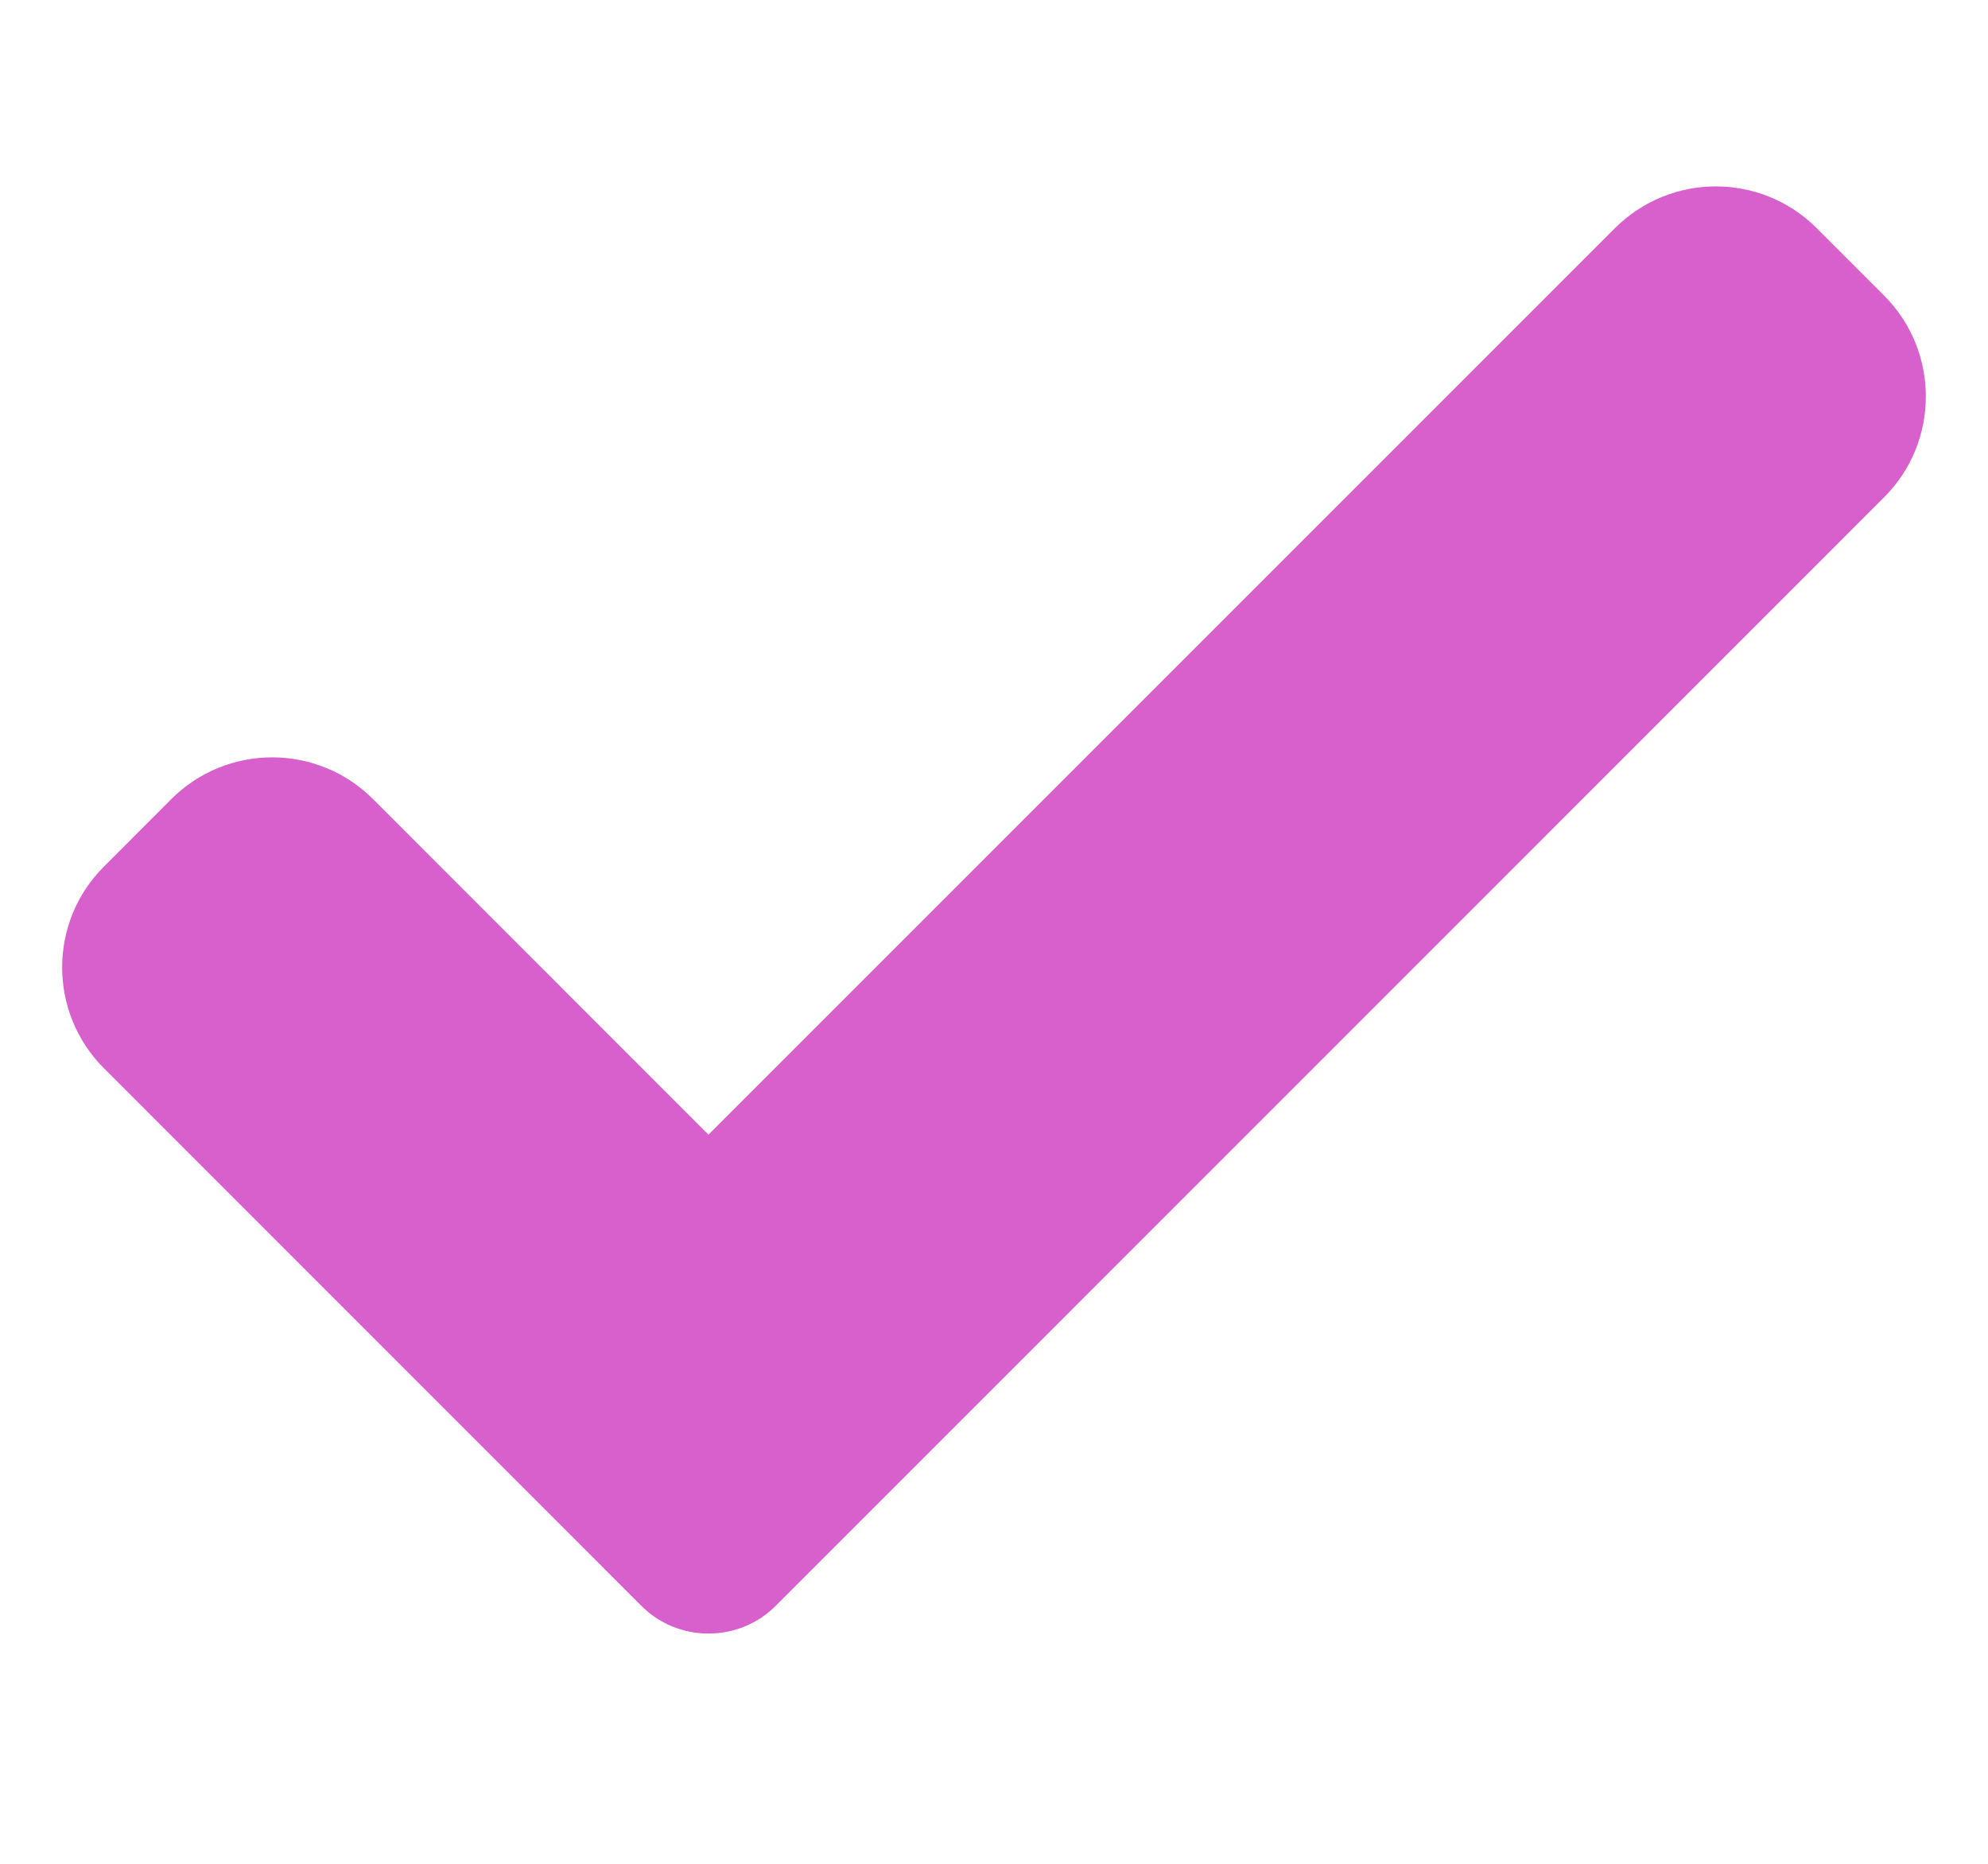 <?xml version="1.0" encoding="UTF-8"?> <svg xmlns="http://www.w3.org/2000/svg" width="16" height="15" viewBox="0 0 16 15" fill="none"><path d="M6.244 12.923C6.101 13.067 5.905 13.147 5.702 13.147C5.499 13.147 5.304 13.067 5.161 12.923L0.837 8.598C0.388 8.149 0.388 7.421 0.837 6.974L1.378 6.432C1.827 5.983 2.554 5.983 3.003 6.432L5.702 9.132L12.997 1.837C13.446 1.388 14.174 1.388 14.622 1.837L15.163 2.378C15.612 2.827 15.612 3.555 15.163 4.003L6.244 12.923Z" fill="#D760CC"></path></svg> 